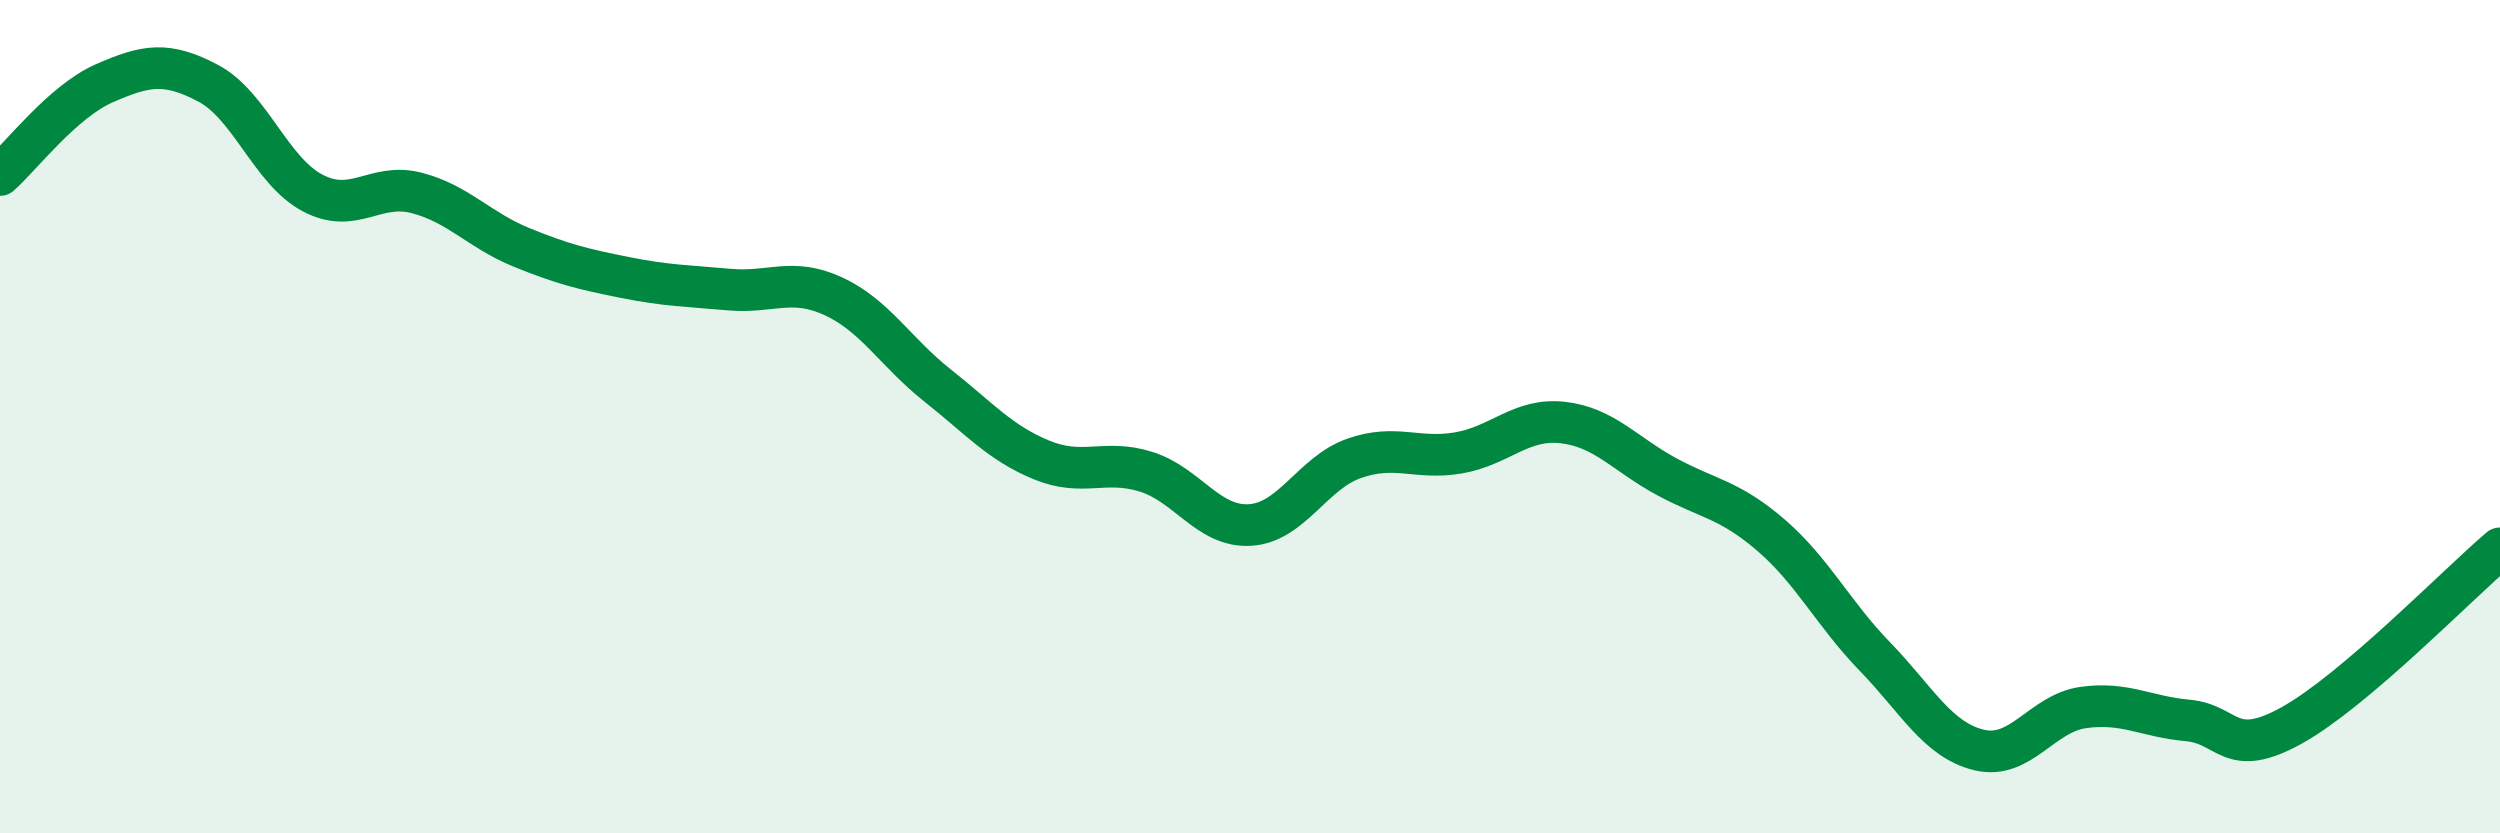 
    <svg width="60" height="20" viewBox="0 0 60 20" xmlns="http://www.w3.org/2000/svg">
      <path
        d="M 0,4.2 C 0.5,3.76 1.5,2.44 2.5,2 C 3.5,1.56 4,1.47 5,2 C 6,2.53 6.5,4.1 7.5,4.63 C 8.5,5.16 9,4.37 10,4.63 C 11,4.89 11.5,5.52 12.5,5.93 C 13.5,6.34 14,6.46 15,6.66 C 16,6.86 16.5,6.86 17.5,6.95 C 18.5,7.04 19,6.65 20,7.11 C 21,7.57 21.5,8.46 22.5,9.25 C 23.5,10.04 24,10.63 25,11.04 C 26,11.45 26.5,11.01 27.5,11.32 C 28.5,11.63 29,12.66 30,12.6 C 31,12.54 31.5,11.35 32.5,11 C 33.5,10.65 34,11.04 35,10.87 C 36,10.7 36.5,10.03 37.5,10.14 C 38.5,10.25 39,10.9 40,11.44 C 41,11.98 41.5,11.98 42.5,12.84 C 43.5,13.7 44,14.73 45,15.76 C 46,16.79 46.5,17.76 47.5,18 C 48.5,18.24 49,17.12 50,16.98 C 51,16.84 51.5,17.2 52.5,17.29 C 53.5,17.38 53.5,18.24 55,17.41 C 56.5,16.58 59,14.01 60,13.16L60 20L0 20Z"
        fill="#008740"
        opacity="0.1"
        stroke-linecap="round"
        stroke-linejoin="round"
      />
      <path
        d="M 0,4.2 C 0.5,3.76 1.5,2.44 2.5,2 C 3.5,1.56 4,1.47 5,2 C 6,2.53 6.5,4.1 7.5,4.63 C 8.5,5.16 9,4.37 10,4.63 C 11,4.89 11.5,5.52 12.5,5.93 C 13.5,6.34 14,6.46 15,6.66 C 16,6.86 16.5,6.86 17.5,6.95 C 18.5,7.04 19,6.65 20,7.11 C 21,7.57 21.5,8.46 22.5,9.25 C 23.5,10.04 24,10.63 25,11.04 C 26,11.45 26.5,11.01 27.5,11.32 C 28.5,11.63 29,12.66 30,12.6 C 31,12.54 31.5,11.35 32.5,11 C 33.5,10.65 34,11.04 35,10.87 C 36,10.7 36.5,10.03 37.5,10.14 C 38.5,10.25 39,10.9 40,11.44 C 41,11.98 41.5,11.98 42.5,12.84 C 43.5,13.7 44,14.73 45,15.76 C 46,16.79 46.5,17.76 47.5,18 C 48.5,18.24 49,17.12 50,16.98 C 51,16.84 51.5,17.2 52.5,17.29 C 53.5,17.38 53.5,18.24 55,17.41 C 56.5,16.58 59,14.01 60,13.16"
        stroke="#008740"
        stroke-width="1"
        fill="none"
        stroke-linecap="round"
        stroke-linejoin="round"
      />
    </svg>
  